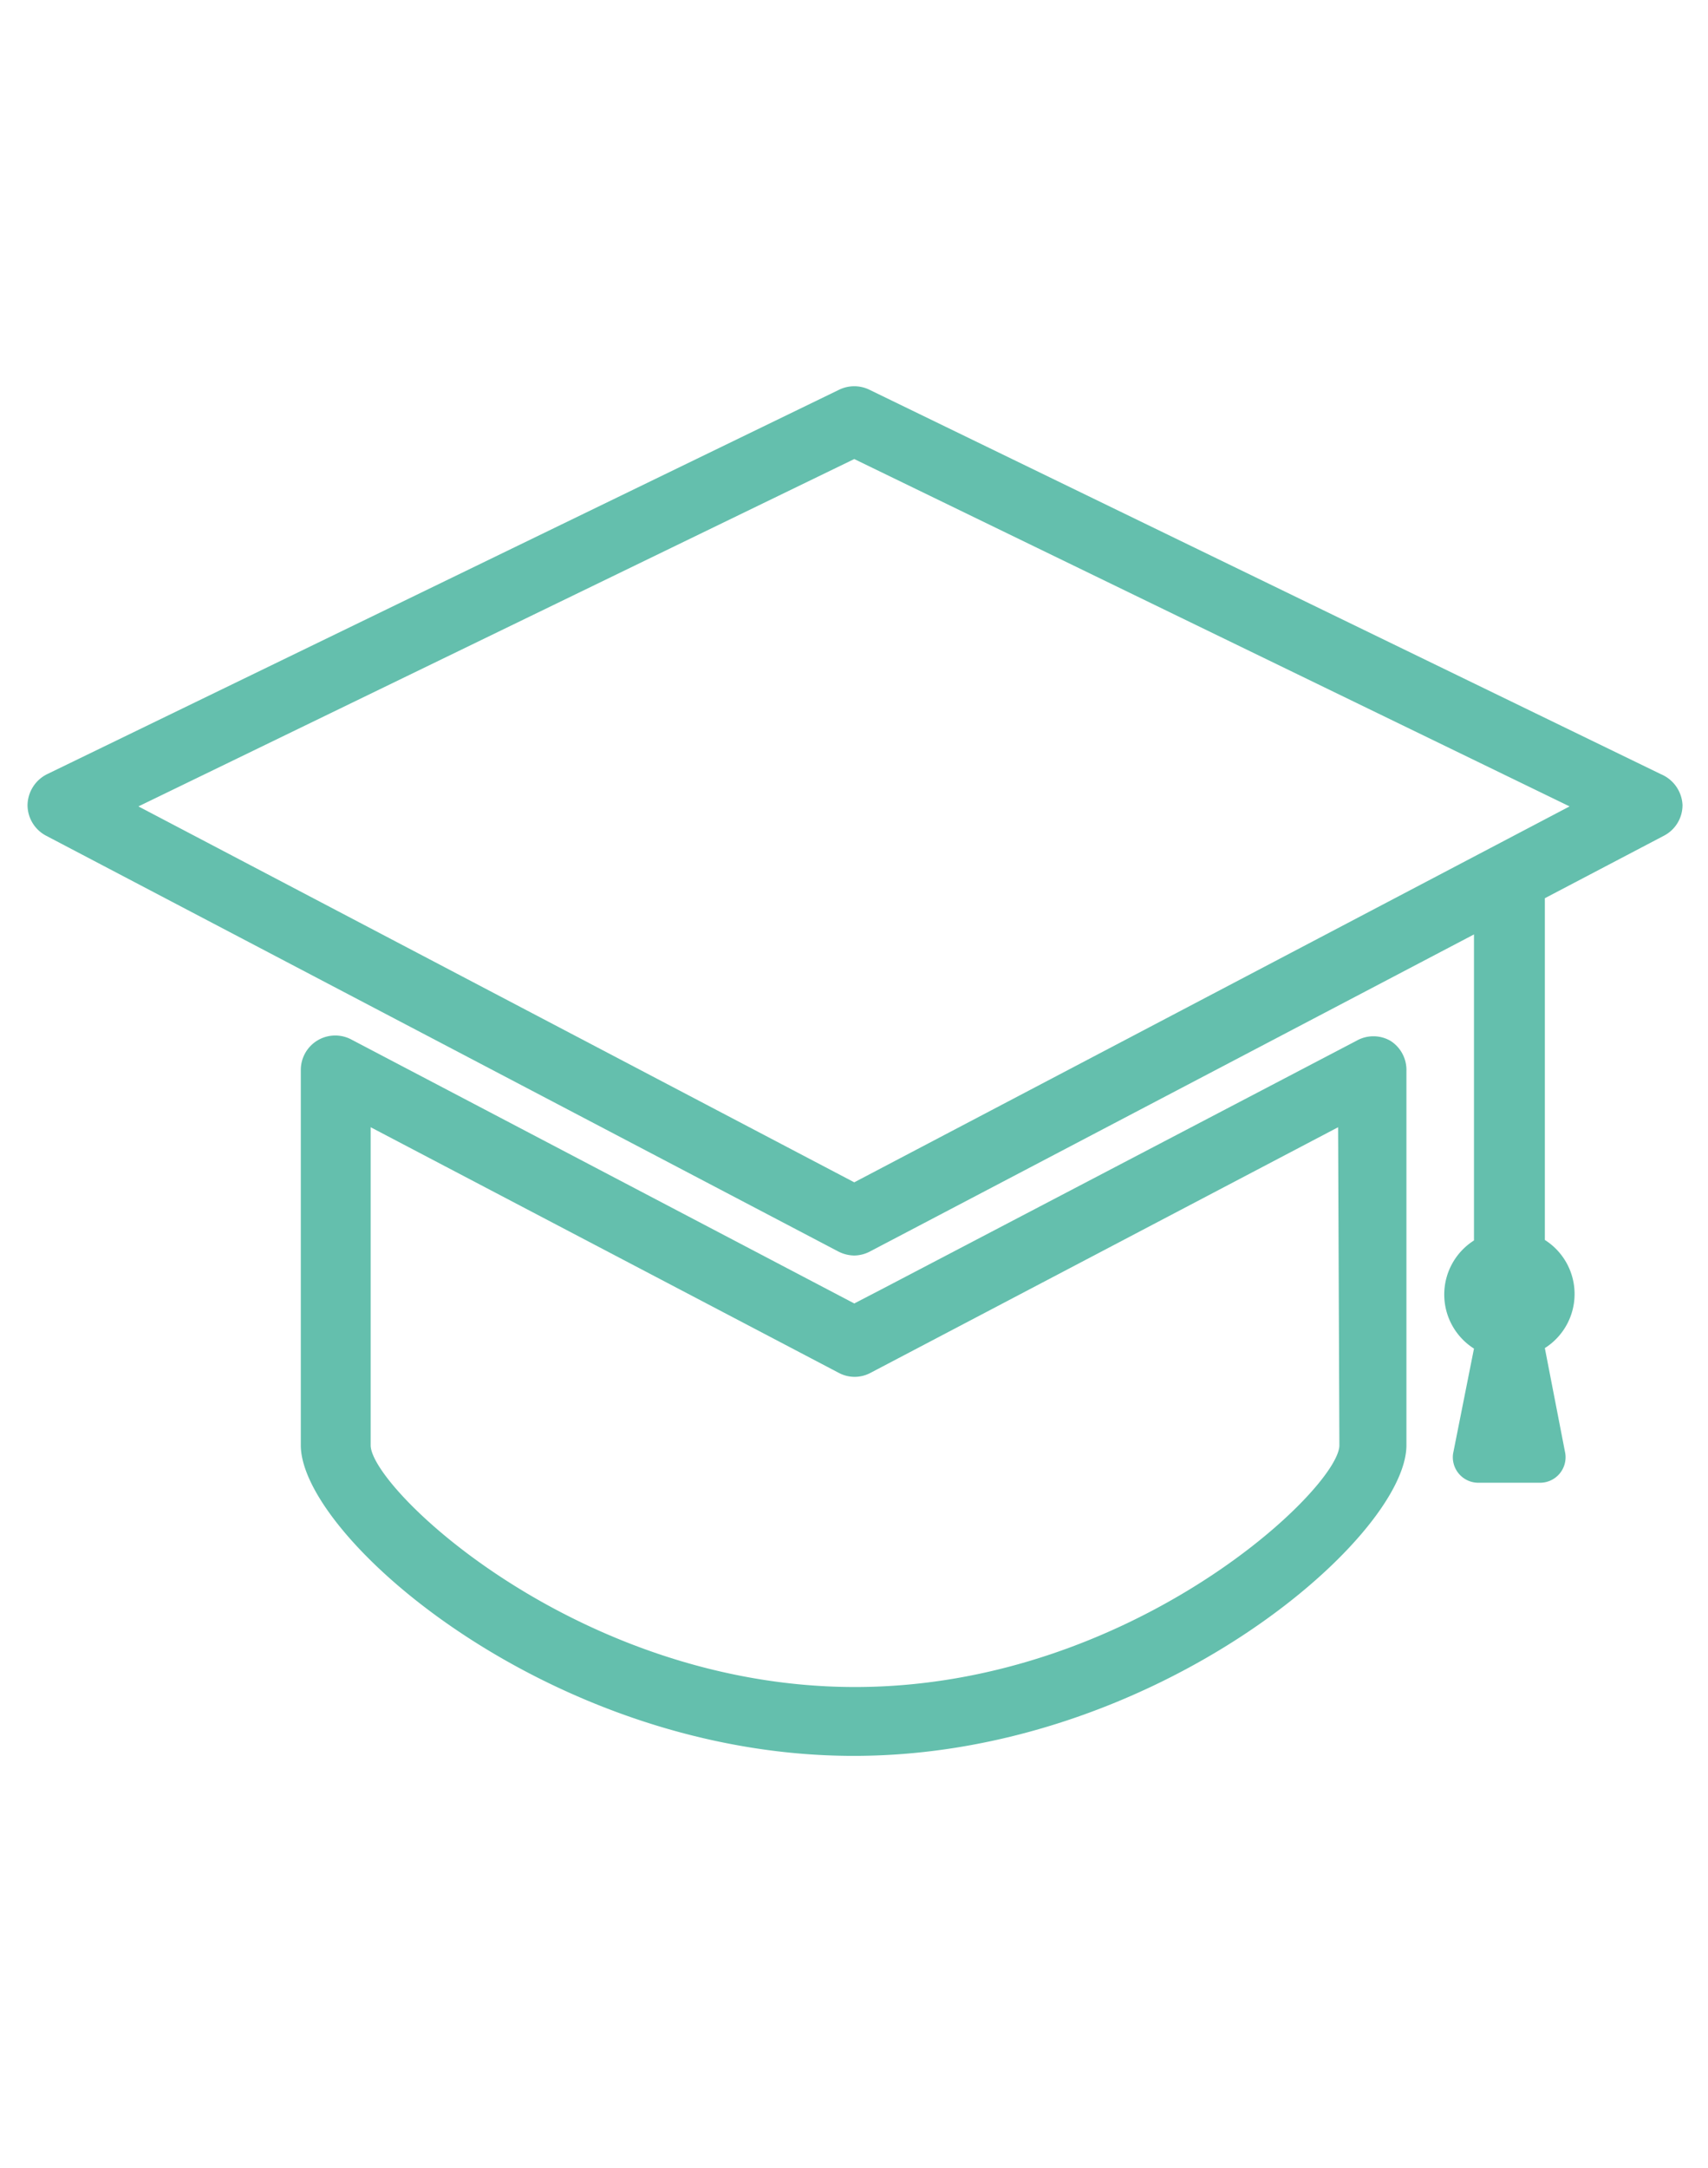 <svg id="Layer_1" data-name="Layer 1" xmlns="http://www.w3.org/2000/svg" viewBox="0 0 67 85"><defs><style>.cls-1{fill:#64bfad;}</style></defs><title>icon</title><path class="cls-1" d="M54.54,40.81a1.34,1.34,0,0,0-1.33,0L34.59,50.55l-1.08.56L13.8,40.77a1.35,1.35,0,0,0-2,1.19V56.67c0,3.61,9.85,12.18,21.69,12.18s21.68-8.57,21.68-12.18V42A1.35,1.35,0,0,0,54.54,40.81Zm-2,15.86c0,1.69-8.14,9.48-19,9.48s-19-7.79-19-9.48V44.2l18.36,9.63a1.32,1.32,0,0,0,1.25,0L52.49,44.2Z"/><path class="cls-1" d="M65.16,30.36,34.1,15.28a1.36,1.36,0,0,0-1.18,0L1.84,30.36a1.38,1.38,0,0,0-.76,1.2,1.36,1.36,0,0,0,.73,1.21l31.07,16.3a1.4,1.4,0,0,0,.63.16,1.36,1.36,0,0,0,.62-.16L57.82,36.64v12a2.51,2.51,0,0,0,0,4.24L57,57A1,1,0,0,0,58,58.14h2.4a1,1,0,0,0,1-1.16l-.8-4.12a2.51,2.51,0,0,0,0-4.24V35.22l4.67-2.45a1.35,1.35,0,0,0,.73-1.21A1.38,1.38,0,0,0,65.16,30.36Zm-31.65,16L5.43,31.62,33.51,18,61.57,31.62Z"/></svg>